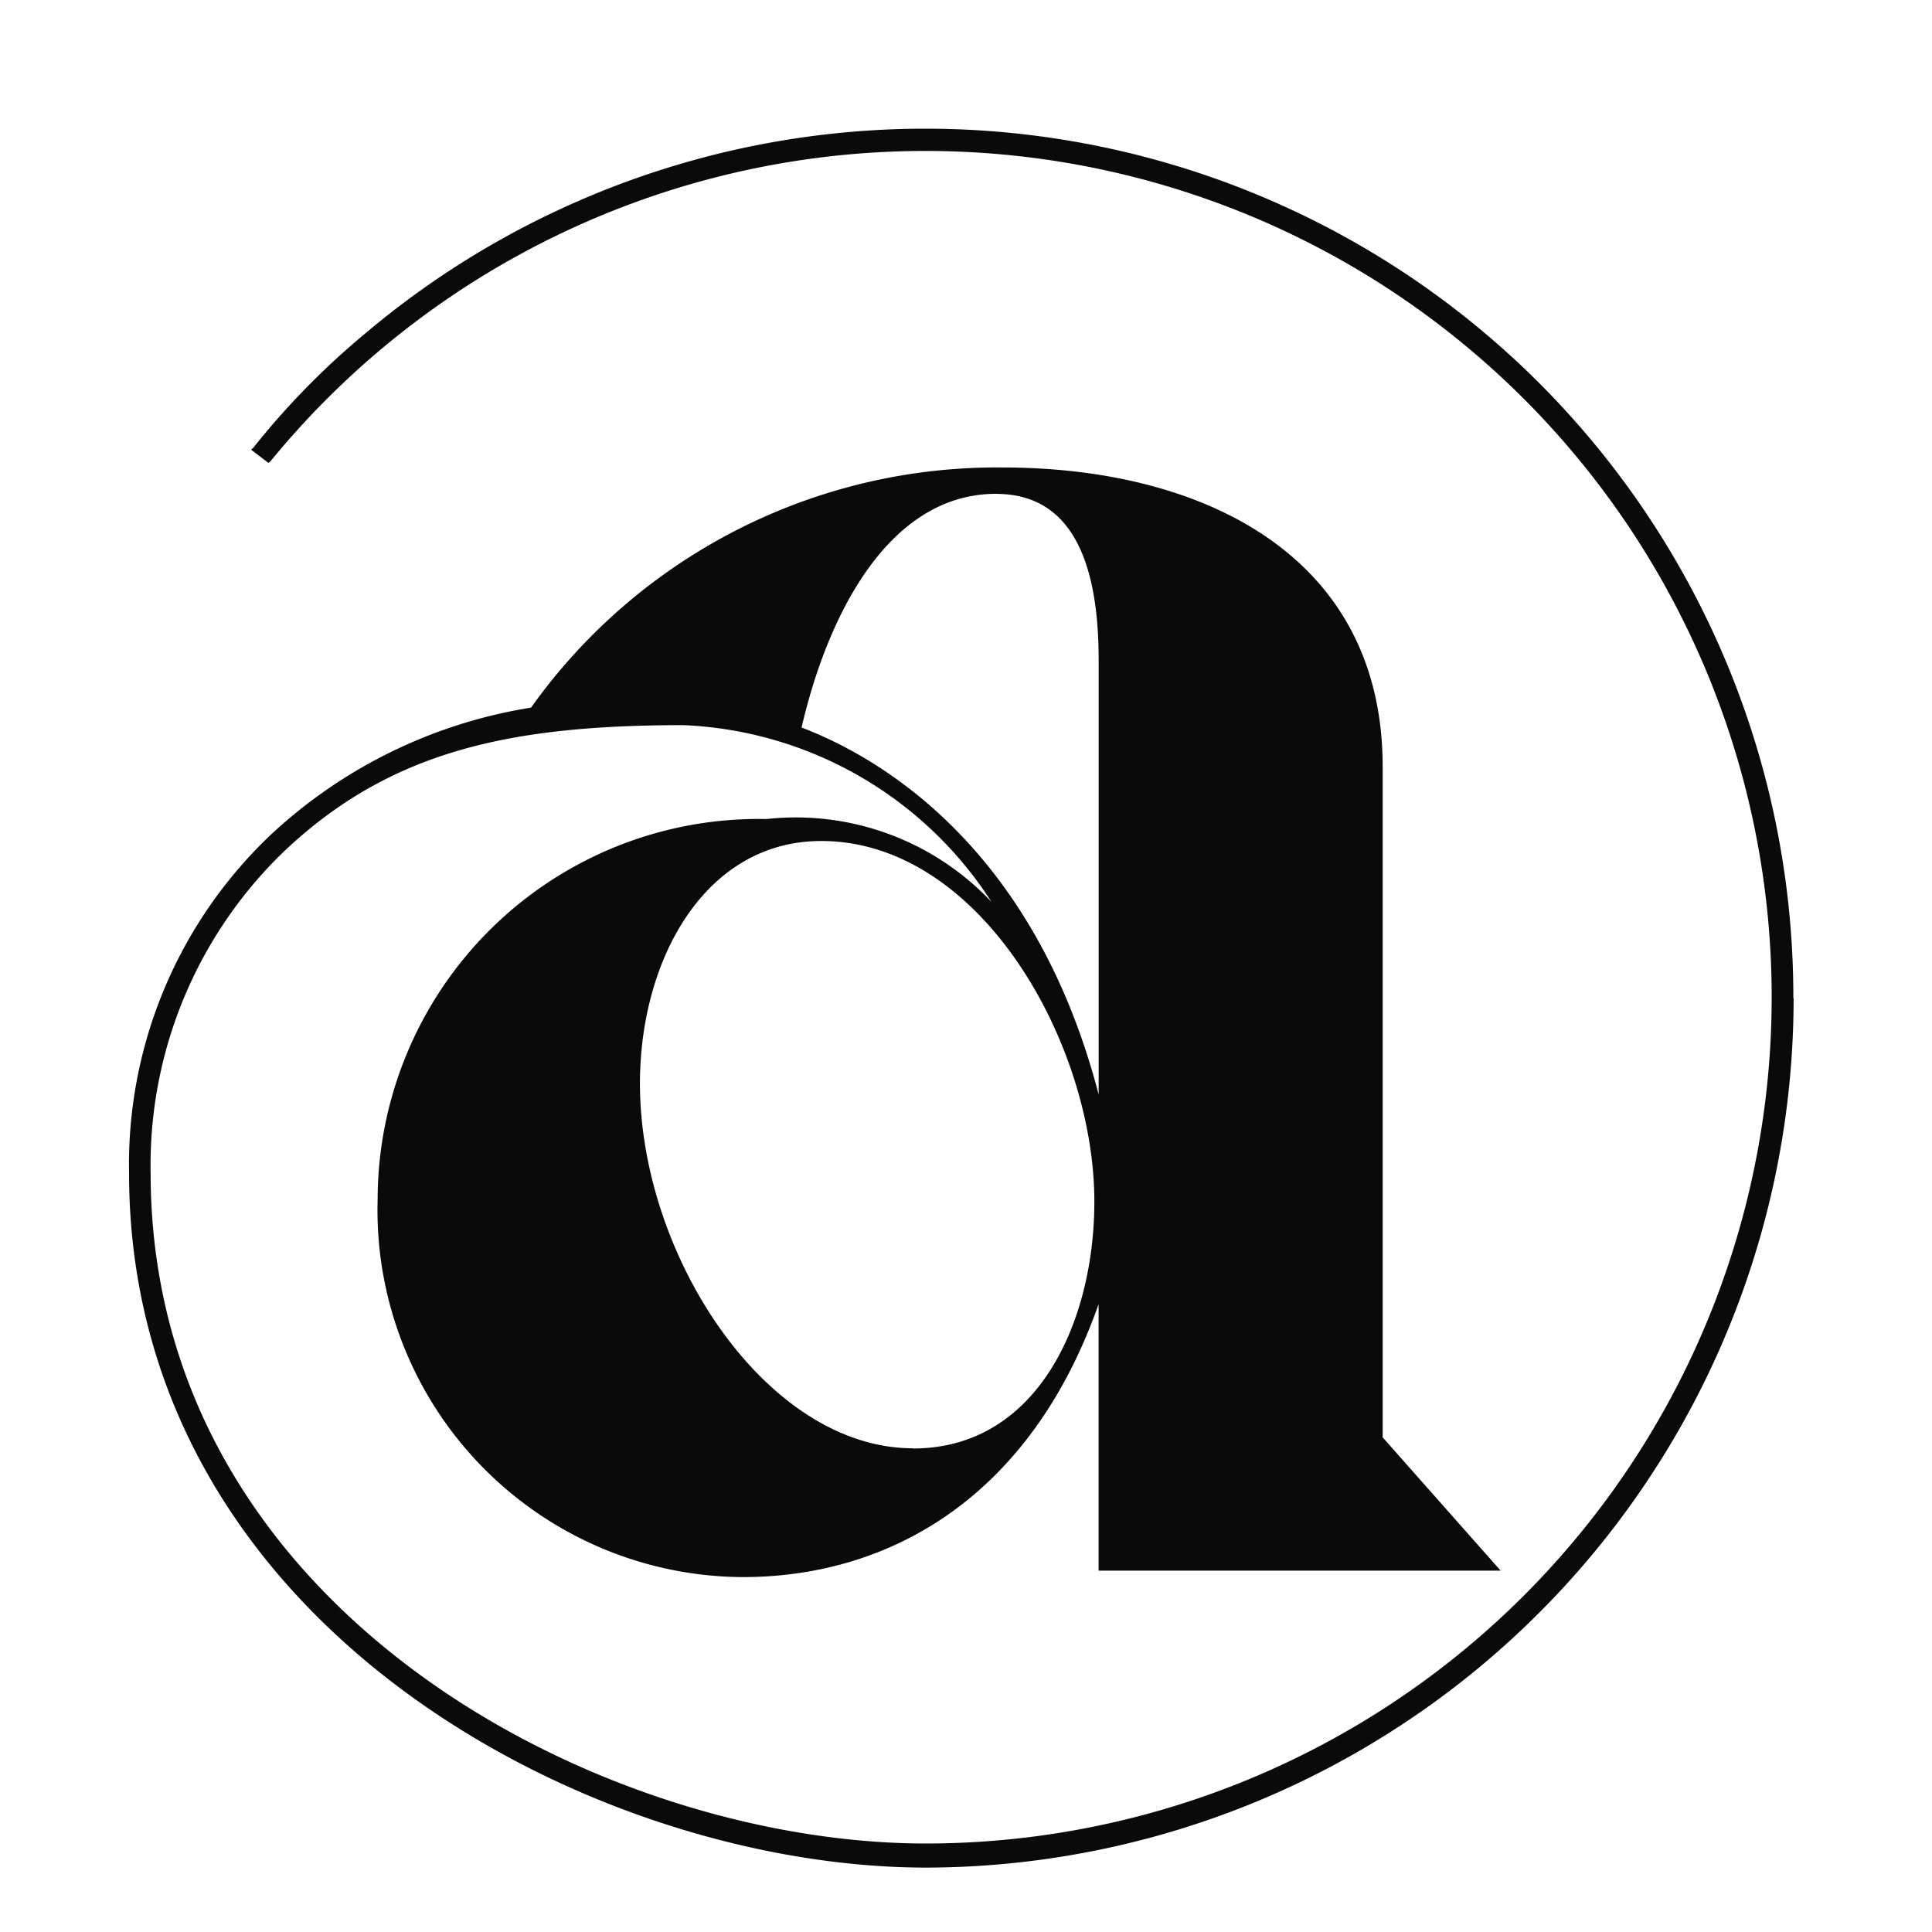 <svg xmlns="http://www.w3.org/2000/svg" width="30" height="30" viewBox="0 0 30 30">
  <g id="그룹_2112" data-name="그룹 2112" transform="translate(-1064 -246)">
    <path id="패스_1213" data-name="패스 1213" d="M144.416,88.3a13.48,13.48,0,0,0-22.184-10.314,12.053,12.053,0,0,0-1.729,1.767l-.035.031.27.206.037-.034a13.141,13.141,0,1,1,10.175,21.471c-5.056,0-12.042-3.627-12.042-10.413a6.759,6.759,0,0,1,2.1-5.02c1.63-1.525,3.462-1.933,6.174-1.933a5.987,5.987,0,0,1,4.783,2.745,4.175,4.175,0,0,0-3.494-1.287,5.916,5.916,0,0,0-6.038,5.9A5.7,5.7,0,0,0,128.1,97.29c2.3,0,4.478-1.254,5.528-4.239V97.19h6.243l-1.832-2.07V84.708c0-3.324-2.851-4.648-5.9-4.648a8.875,8.875,0,0,0-7.324,3.729,7.7,7.7,0,0,0-4.036,1.969,7.052,7.052,0,0,0-2.206,5.258c0,7.021,7.19,10.785,12.381,10.785a13.5,13.5,0,0,0,13.466-13.5M130.745,95.29c-2.272,0-4.239-2.984-4.239-5.665,0-1.935,1.017-3.765,2.815-3.765,2.478,0,4.241,3.155,4.241,5.6,0,1.864-.882,3.833-2.817,3.833m1.292-14.823c1.05,0,1.592.848,1.592,2.577v6.751c-1.05-4.037-3.629-5.324-4.613-5.7.407-1.762,1.359-3.629,3.021-3.629" transform="translate(947.431 173.199)" fill="#0a0a0a"/>
    <rect id="사각형_2509" data-name="사각형 2509" width="30" height="30" transform="translate(1064 246)" fill="none"/>
  </g>
</svg>
